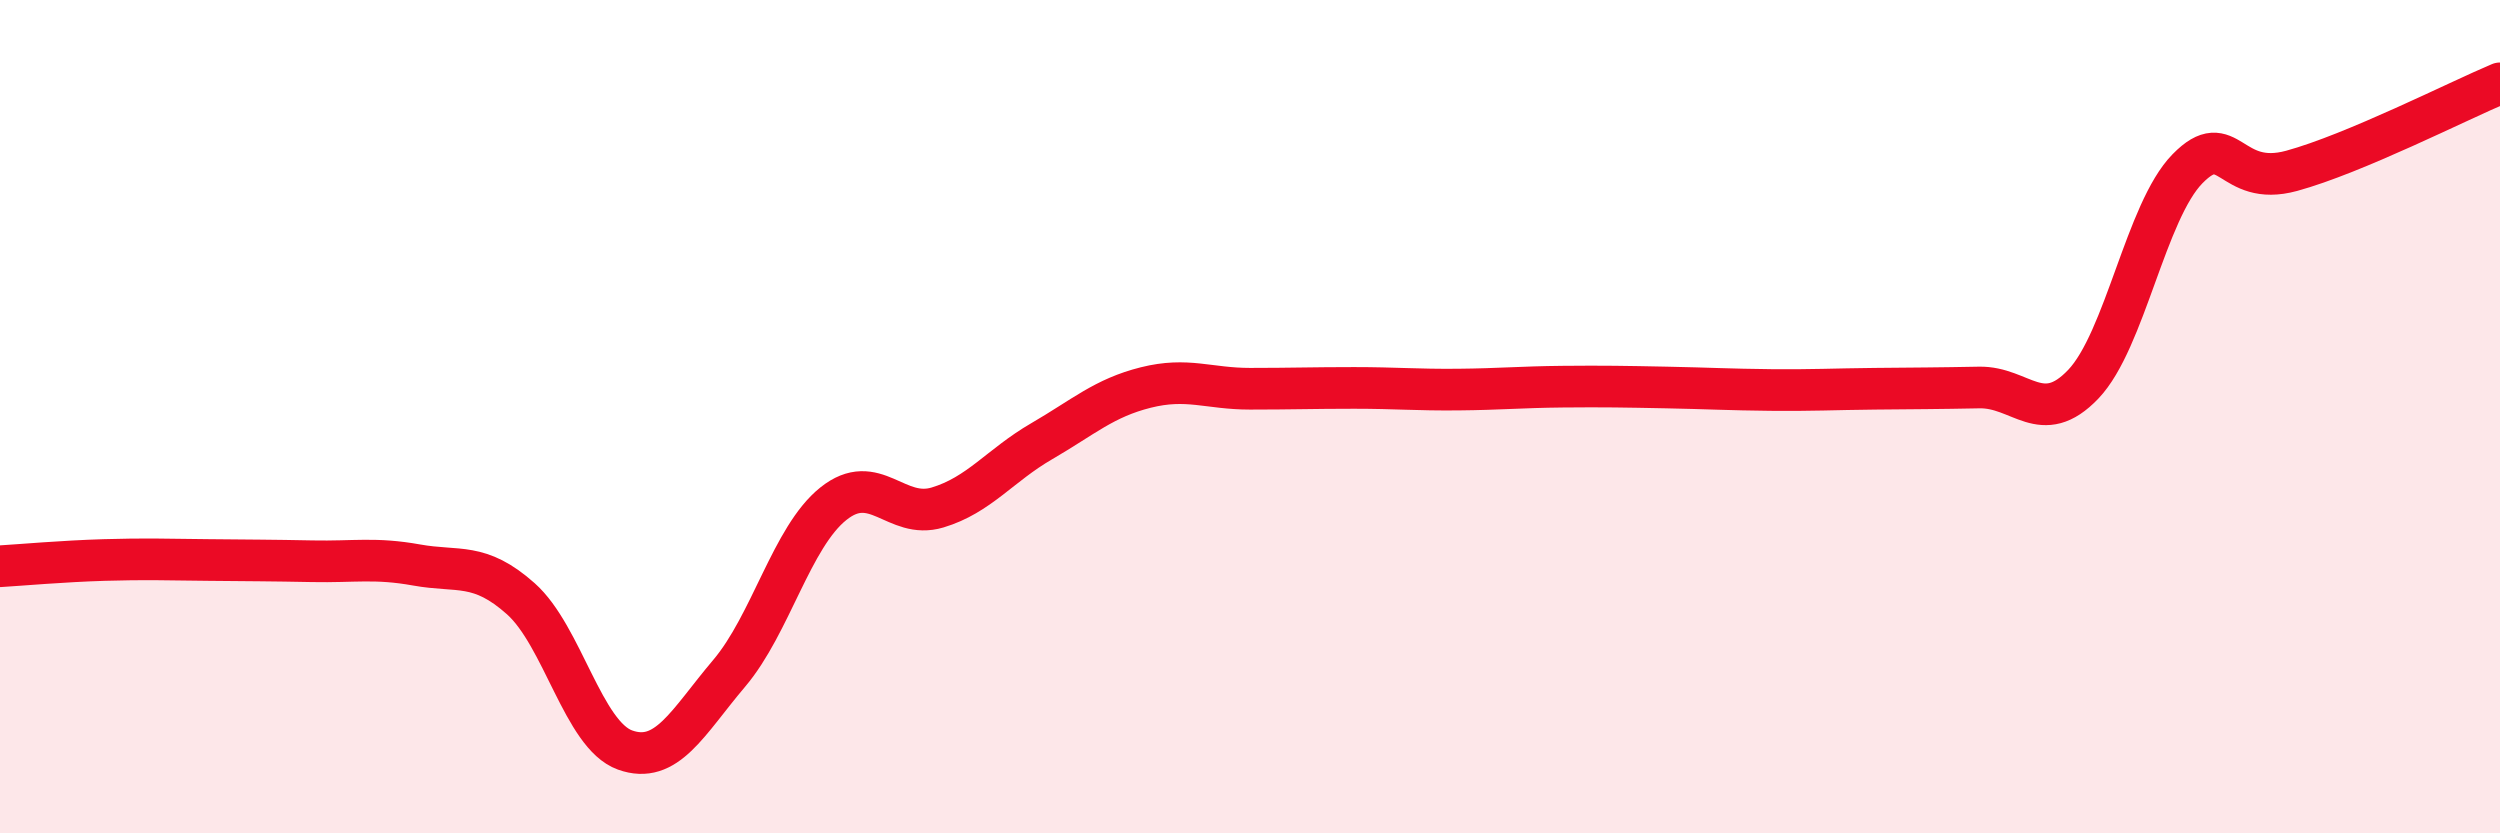 
    <svg width="60" height="20" viewBox="0 0 60 20" xmlns="http://www.w3.org/2000/svg">
      <path
        d="M 0,13.59 C 0.5,13.56 1.5,13.47 2.5,13.44 C 3.5,13.41 4,13.43 5,13.44 C 6,13.45 6.5,13.45 7.5,13.47 C 8.5,13.49 9,13.38 10,13.56 C 11,13.74 11.5,13.48 12.5,14.37 C 13.5,15.26 14,17.64 15,18 C 16,18.36 16.5,17.34 17.5,16.16 C 18.5,14.98 19,12.89 20,12.09 C 21,11.29 21.5,12.48 22.5,12.18 C 23.5,11.88 24,11.17 25,10.59 C 26,10.01 26.5,9.55 27.5,9.3 C 28.5,9.05 29,9.33 30,9.33 C 31,9.33 31.5,9.31 32.5,9.31 C 33.5,9.31 34,9.36 35,9.35 C 36,9.34 36.5,9.29 37.5,9.28 C 38.5,9.27 39,9.28 40,9.3 C 41,9.32 41.5,9.35 42.5,9.36 C 43.5,9.37 44,9.34 45,9.33 C 46,9.32 46.5,9.32 47.5,9.3 C 48.5,9.28 49,10.27 50,9.22 C 51,8.17 51.5,5.07 52.5,4.05 C 53.5,3.03 53.5,4.51 55,4.1 C 56.5,3.69 59,2.42 60,2L60 20L0 20Z"
        fill="#EB0A25"
        opacity="0.1"
        stroke-linecap="round"
        stroke-linejoin="round"
      />
      <path
        d="M 0,13.59 C 0.5,13.56 1.5,13.47 2.5,13.44 C 3.5,13.41 4,13.43 5,13.44 C 6,13.45 6.5,13.45 7.5,13.47 C 8.5,13.49 9,13.38 10,13.56 C 11,13.74 11.5,13.48 12.5,14.37 C 13.5,15.26 14,17.64 15,18 C 16,18.36 16.5,17.34 17.5,16.16 C 18.5,14.98 19,12.89 20,12.09 C 21,11.29 21.5,12.48 22.5,12.18 C 23.5,11.88 24,11.17 25,10.59 C 26,10.01 26.5,9.55 27.5,9.3 C 28.5,9.05 29,9.33 30,9.33 C 31,9.33 31.5,9.31 32.5,9.31 C 33.5,9.31 34,9.36 35,9.35 C 36,9.34 36.5,9.29 37.5,9.28 C 38.5,9.27 39,9.28 40,9.3 C 41,9.32 41.5,9.35 42.5,9.36 C 43.5,9.37 44,9.34 45,9.33 C 46,9.32 46.5,9.32 47.5,9.3 C 48.5,9.28 49,10.27 50,9.22 C 51,8.17 51.5,5.07 52.5,4.05 C 53.5,3.03 53.5,4.51 55,4.1 C 56.5,3.69 59,2.42 60,2"
        stroke="#EB0A25"
        stroke-width="1"
        fill="none"
        stroke-linecap="round"
        stroke-linejoin="round"
      />
    </svg>
  